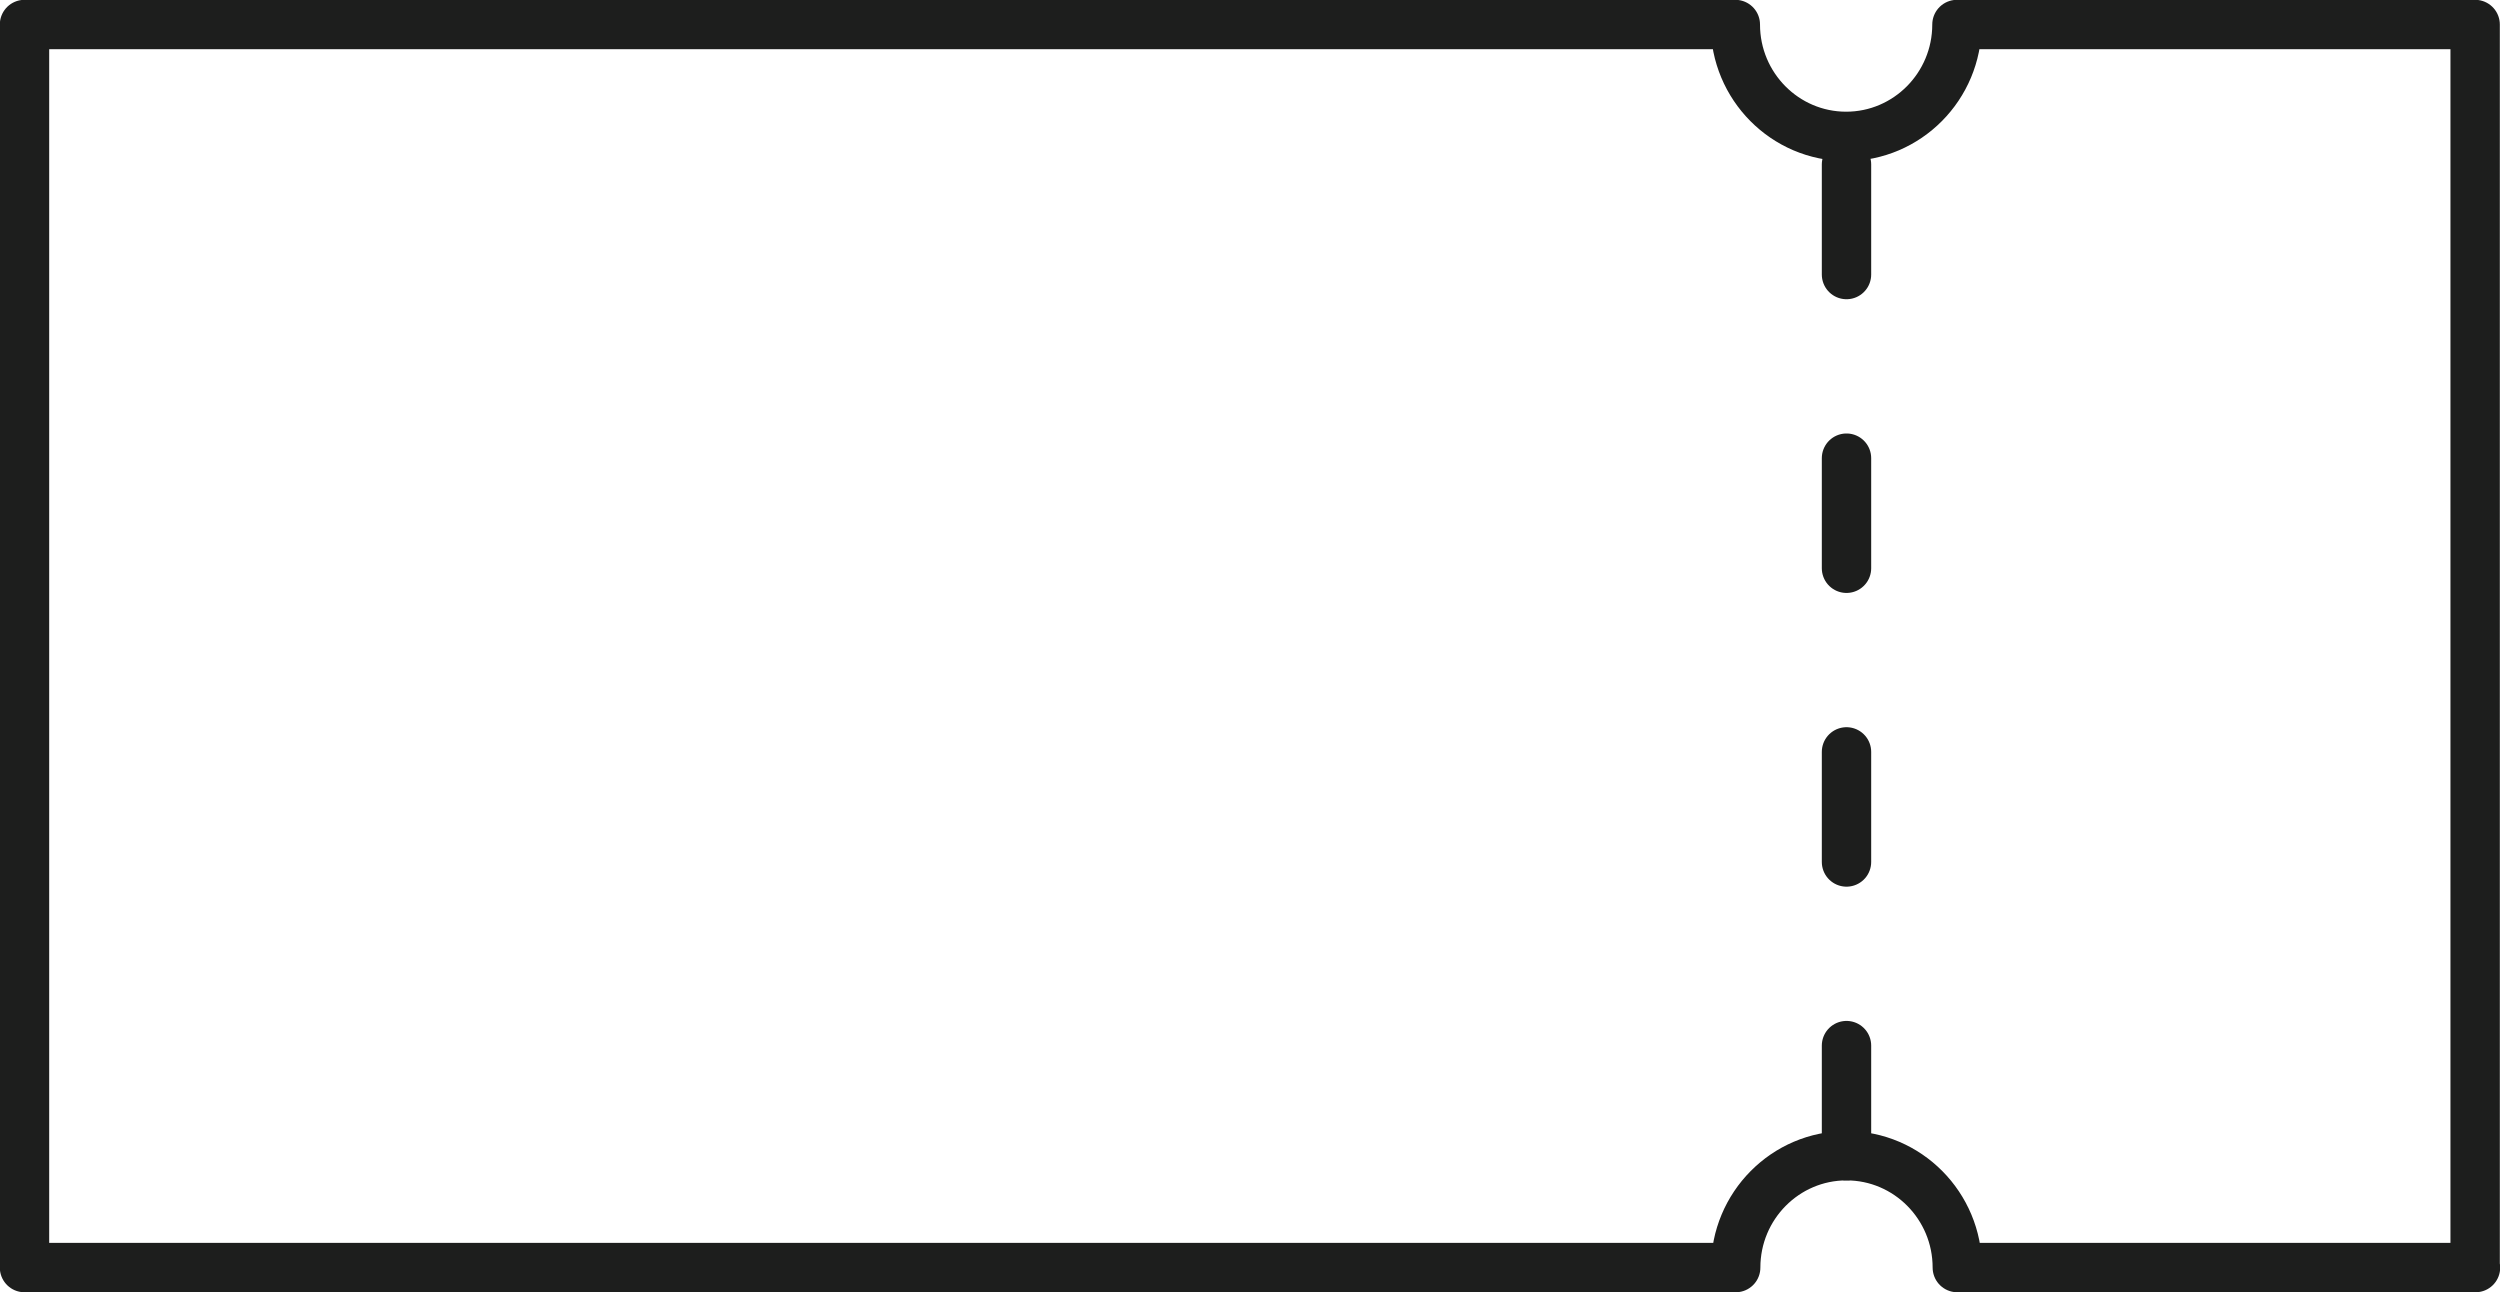 <?xml version="1.0" encoding="UTF-8"?><svg xmlns="http://www.w3.org/2000/svg" width="70.39" height="36.39" viewBox="0 0 70.39 36.39"><g><path d="M69.69,35.69V.69h-14.59c0,1.74-1.4,3.15-3.12,3.15s-3.12-1.41-3.12-3.15H.69v35h48.18c0-1.74,1.4-3.15,3.12-3.15s3.12,1.41,3.12,3.15h14.59s0,0,0,0Z" fill="none" stroke="#1d1e1d" stroke-linecap="round" stroke-linejoin="round" stroke-width="1.39"/><line x1="51.99" y1="32.54" x2="51.99" y2="3.84" fill="none" stroke="#1d1e1d" stroke-dasharray="3.1 5.17" stroke-linecap="round" stroke-linejoin="round" stroke-width="1.39"/></g></svg>